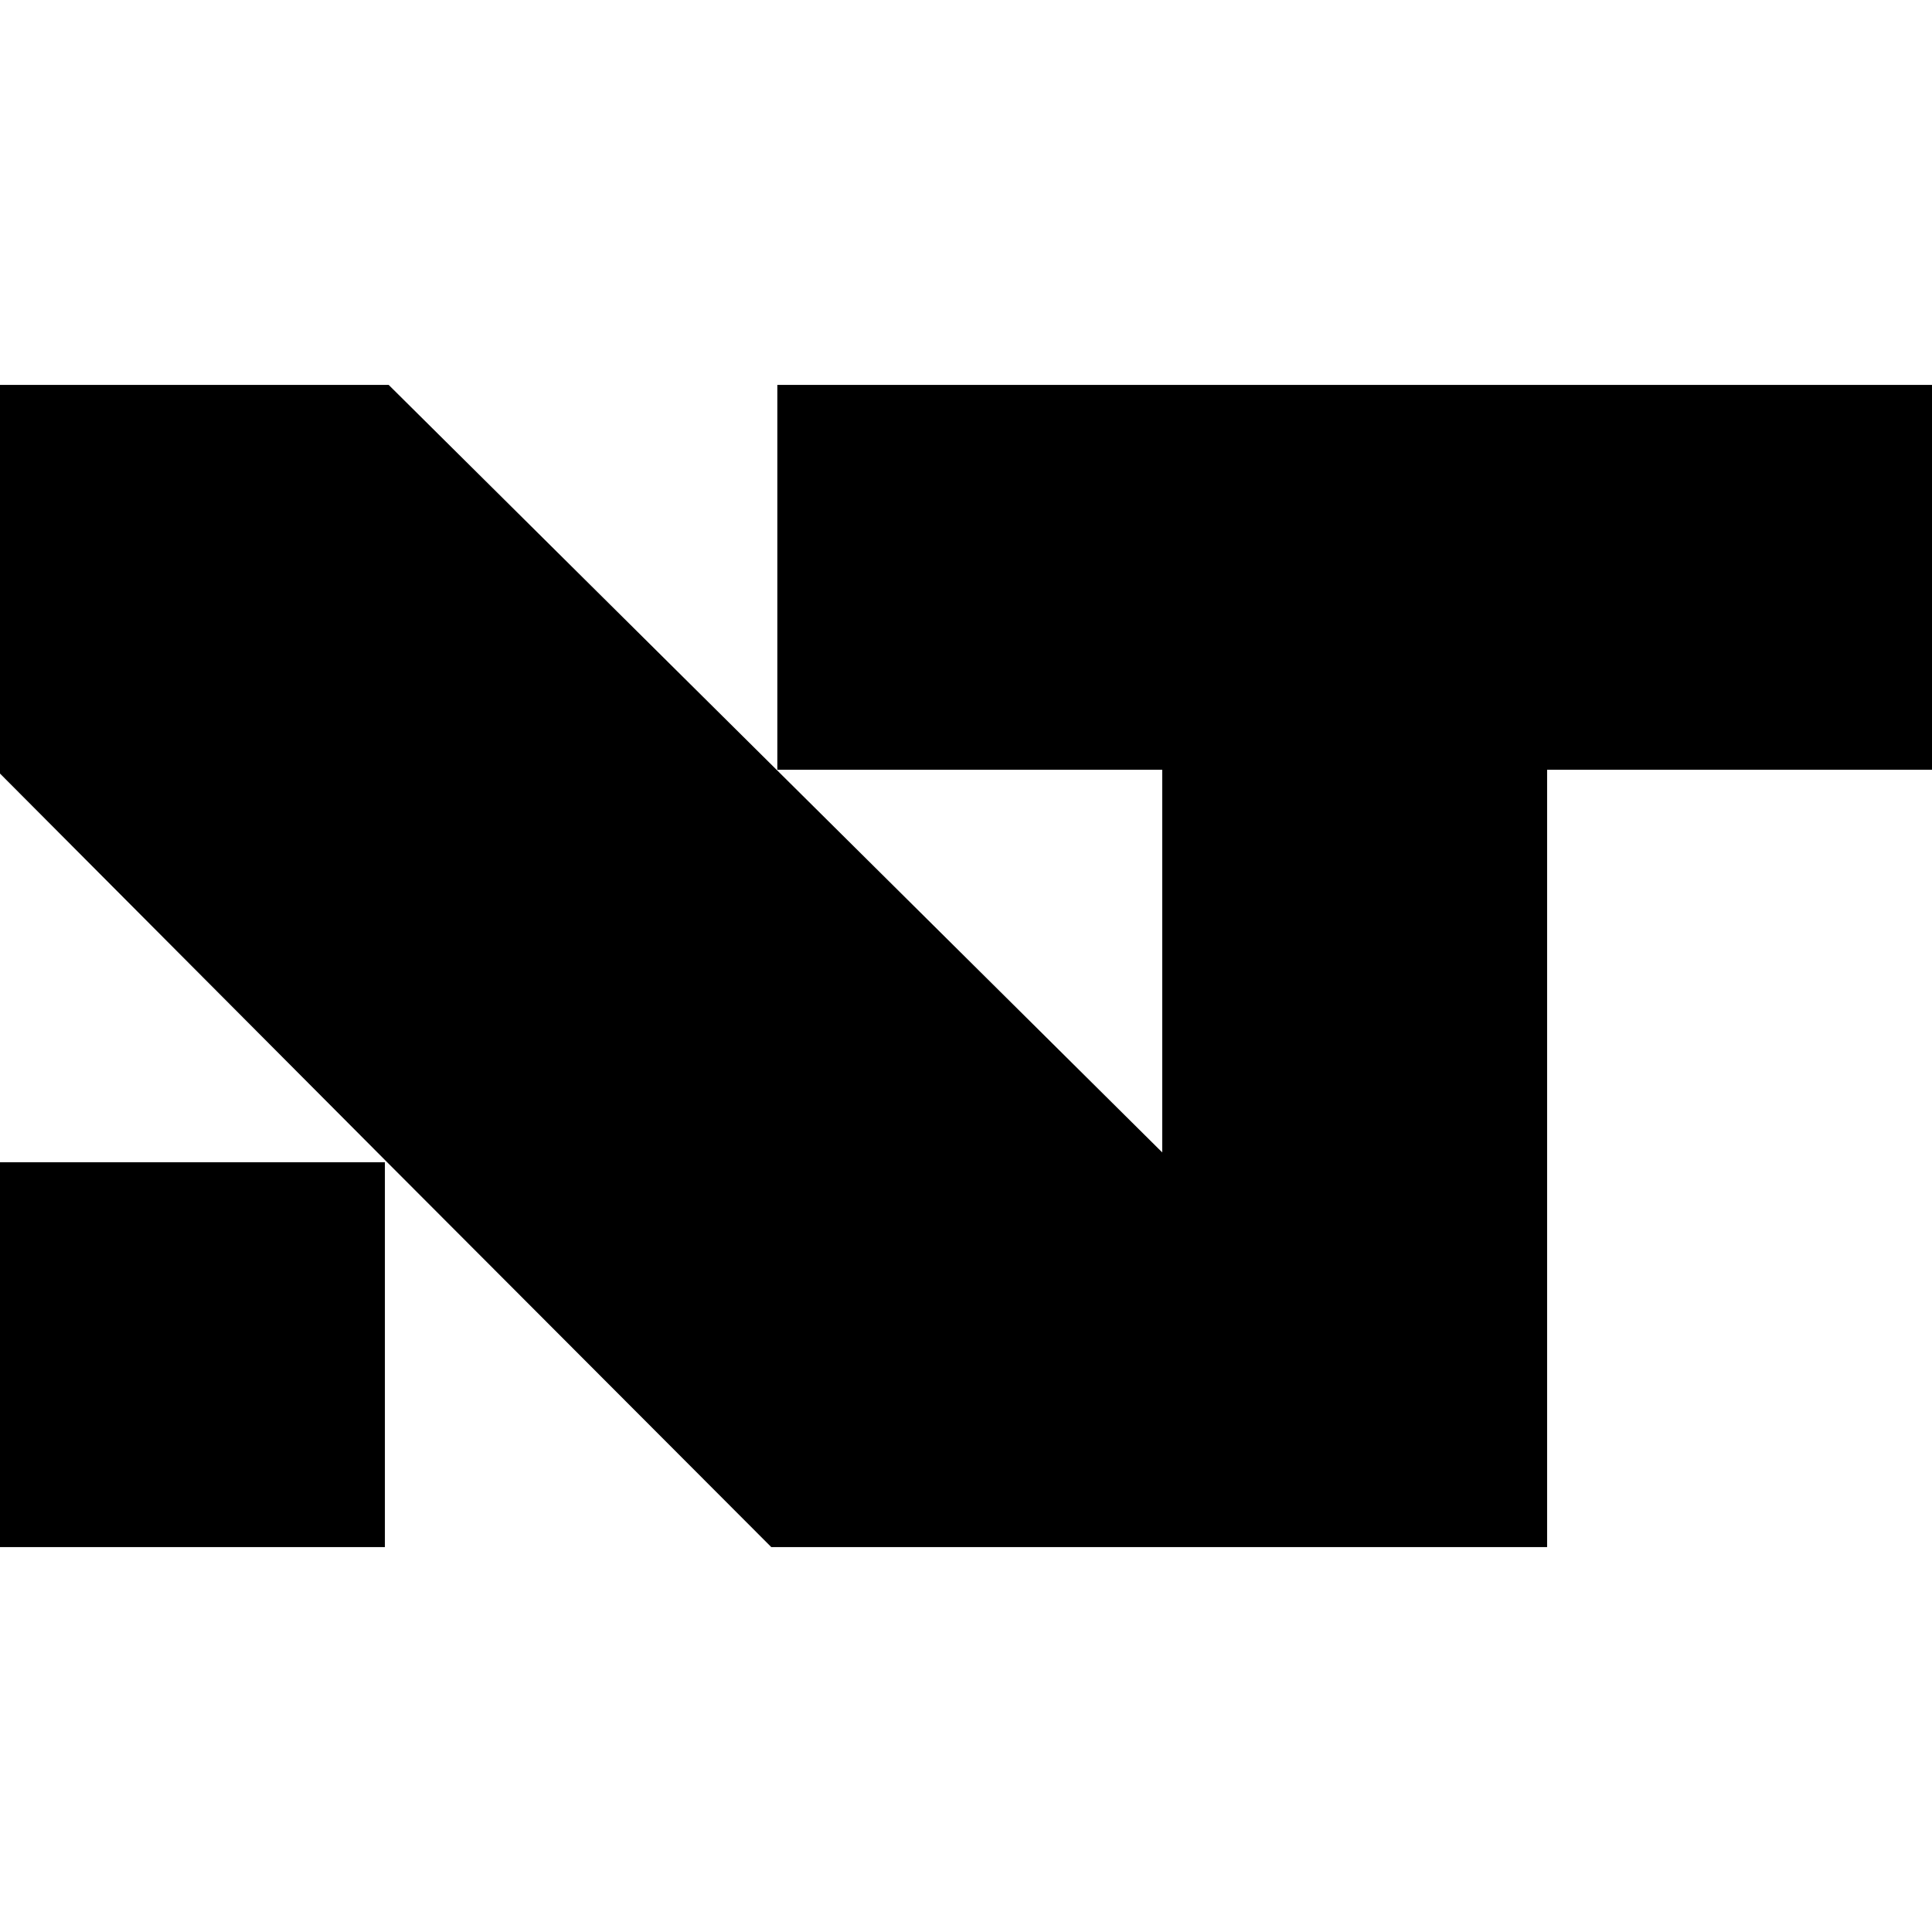 <svg version="1" xmlns="http://www.w3.org/2000/svg" width="341.333" height="341.333" viewBox="0 0 256 256"><path d="M0 76.8v25.7l51.1 51.3 51.1 51.2H205V102h51V51H103v51h51v50.7l-51.2-50.8L51.5 51H0v25.8zm0 102.7V205h51v-51H0v25.5z"/></svg>